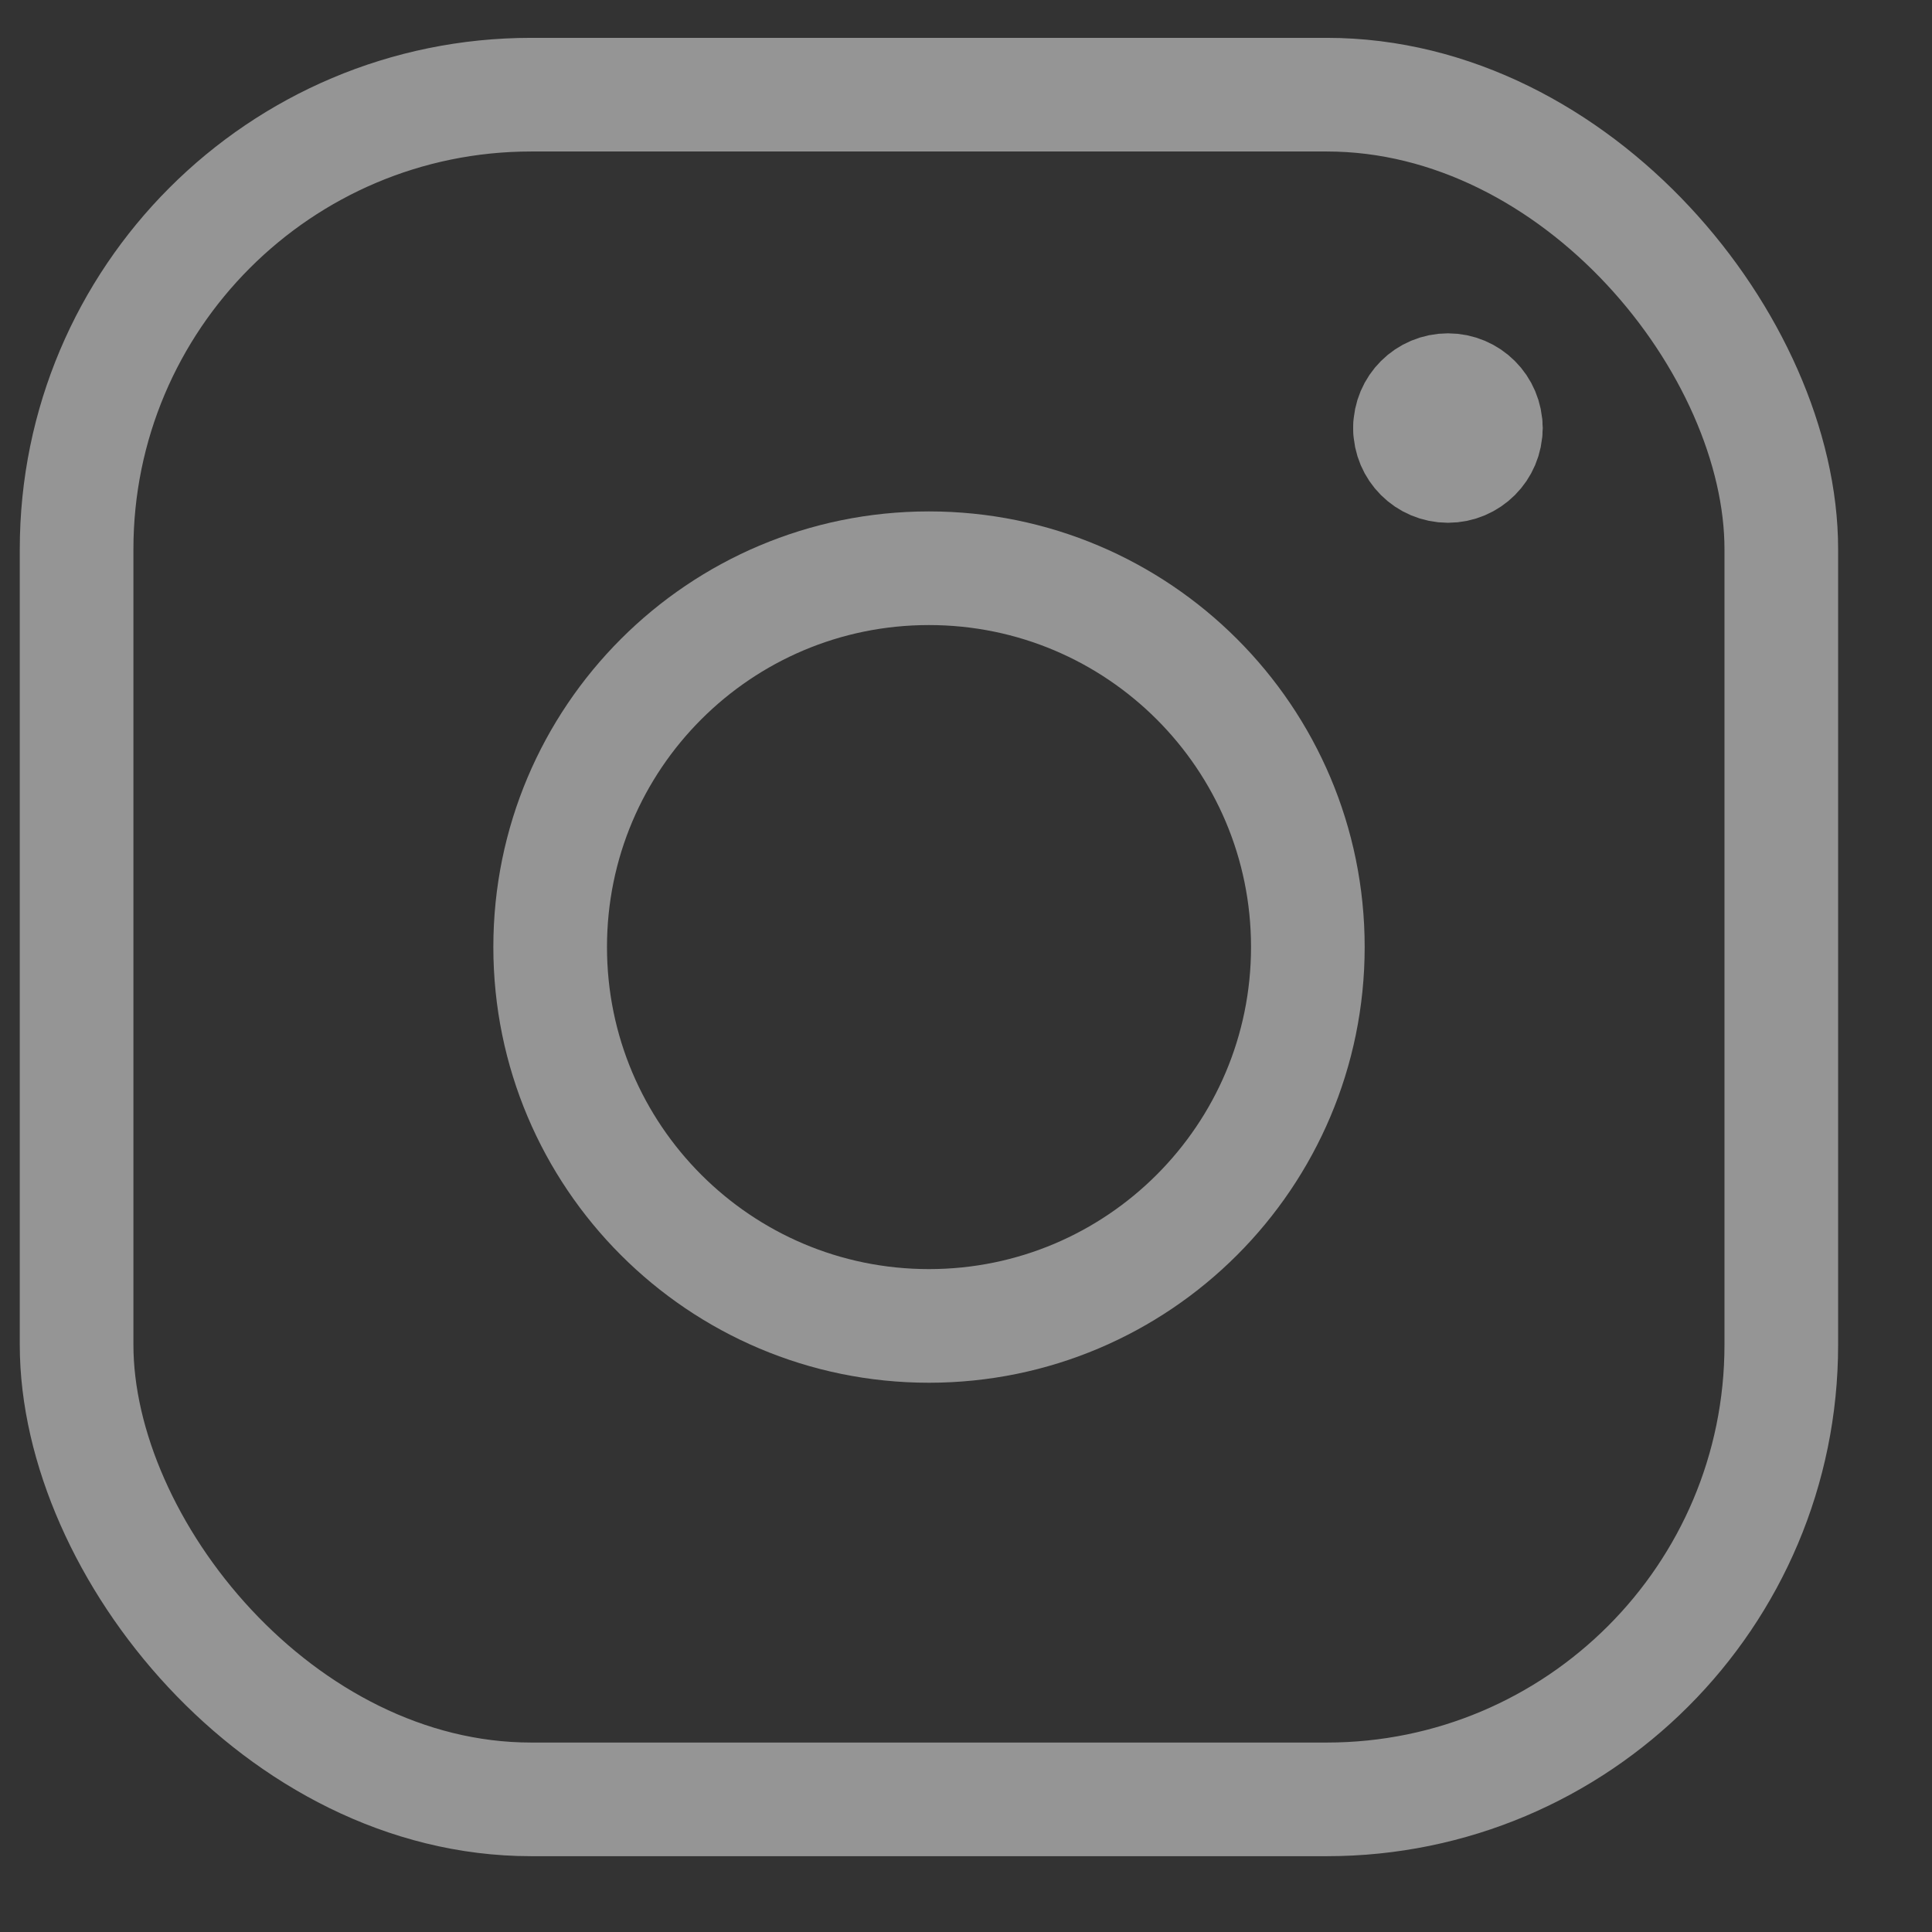 <svg width="17" height="17" viewBox="0 0 17 17" fill="none" xmlns="http://www.w3.org/2000/svg">
<rect x="0" y="0" width="17" height="17" fill="#333333" stroke="none"/>
<g opacity="0.48">
<rect x="0.674" y="0.833" width="15" height="15" rx="4" stroke="white" stroke-linecap="round" stroke-linejoin="round"/>
<path fill-rule="evenodd" clip-rule="evenodd" d="M8.174 11.667C10.015 11.667 11.508 10.174 11.508 8.333C11.508 6.492 10.015 5 8.174 5C6.333 5 4.841 6.492 4.841 8.333C4.841 10.174 6.333 11.667 8.174 11.667Z" stroke="white" stroke-linecap="round" stroke-linejoin="round"/>
<path d="M13.074 3.767C13.074 3.951 12.925 4.1 12.741 4.1C12.556 4.1 12.407 3.951 12.407 3.767" stroke="white" stroke-linecap="round" stroke-linejoin="round"/>
<path d="M12.407 3.766C12.407 3.582 12.556 3.433 12.741 3.433C12.925 3.433 13.074 3.582 13.074 3.766" stroke="white" stroke-linecap="round" stroke-linejoin="round"/>
</g>
</svg>
